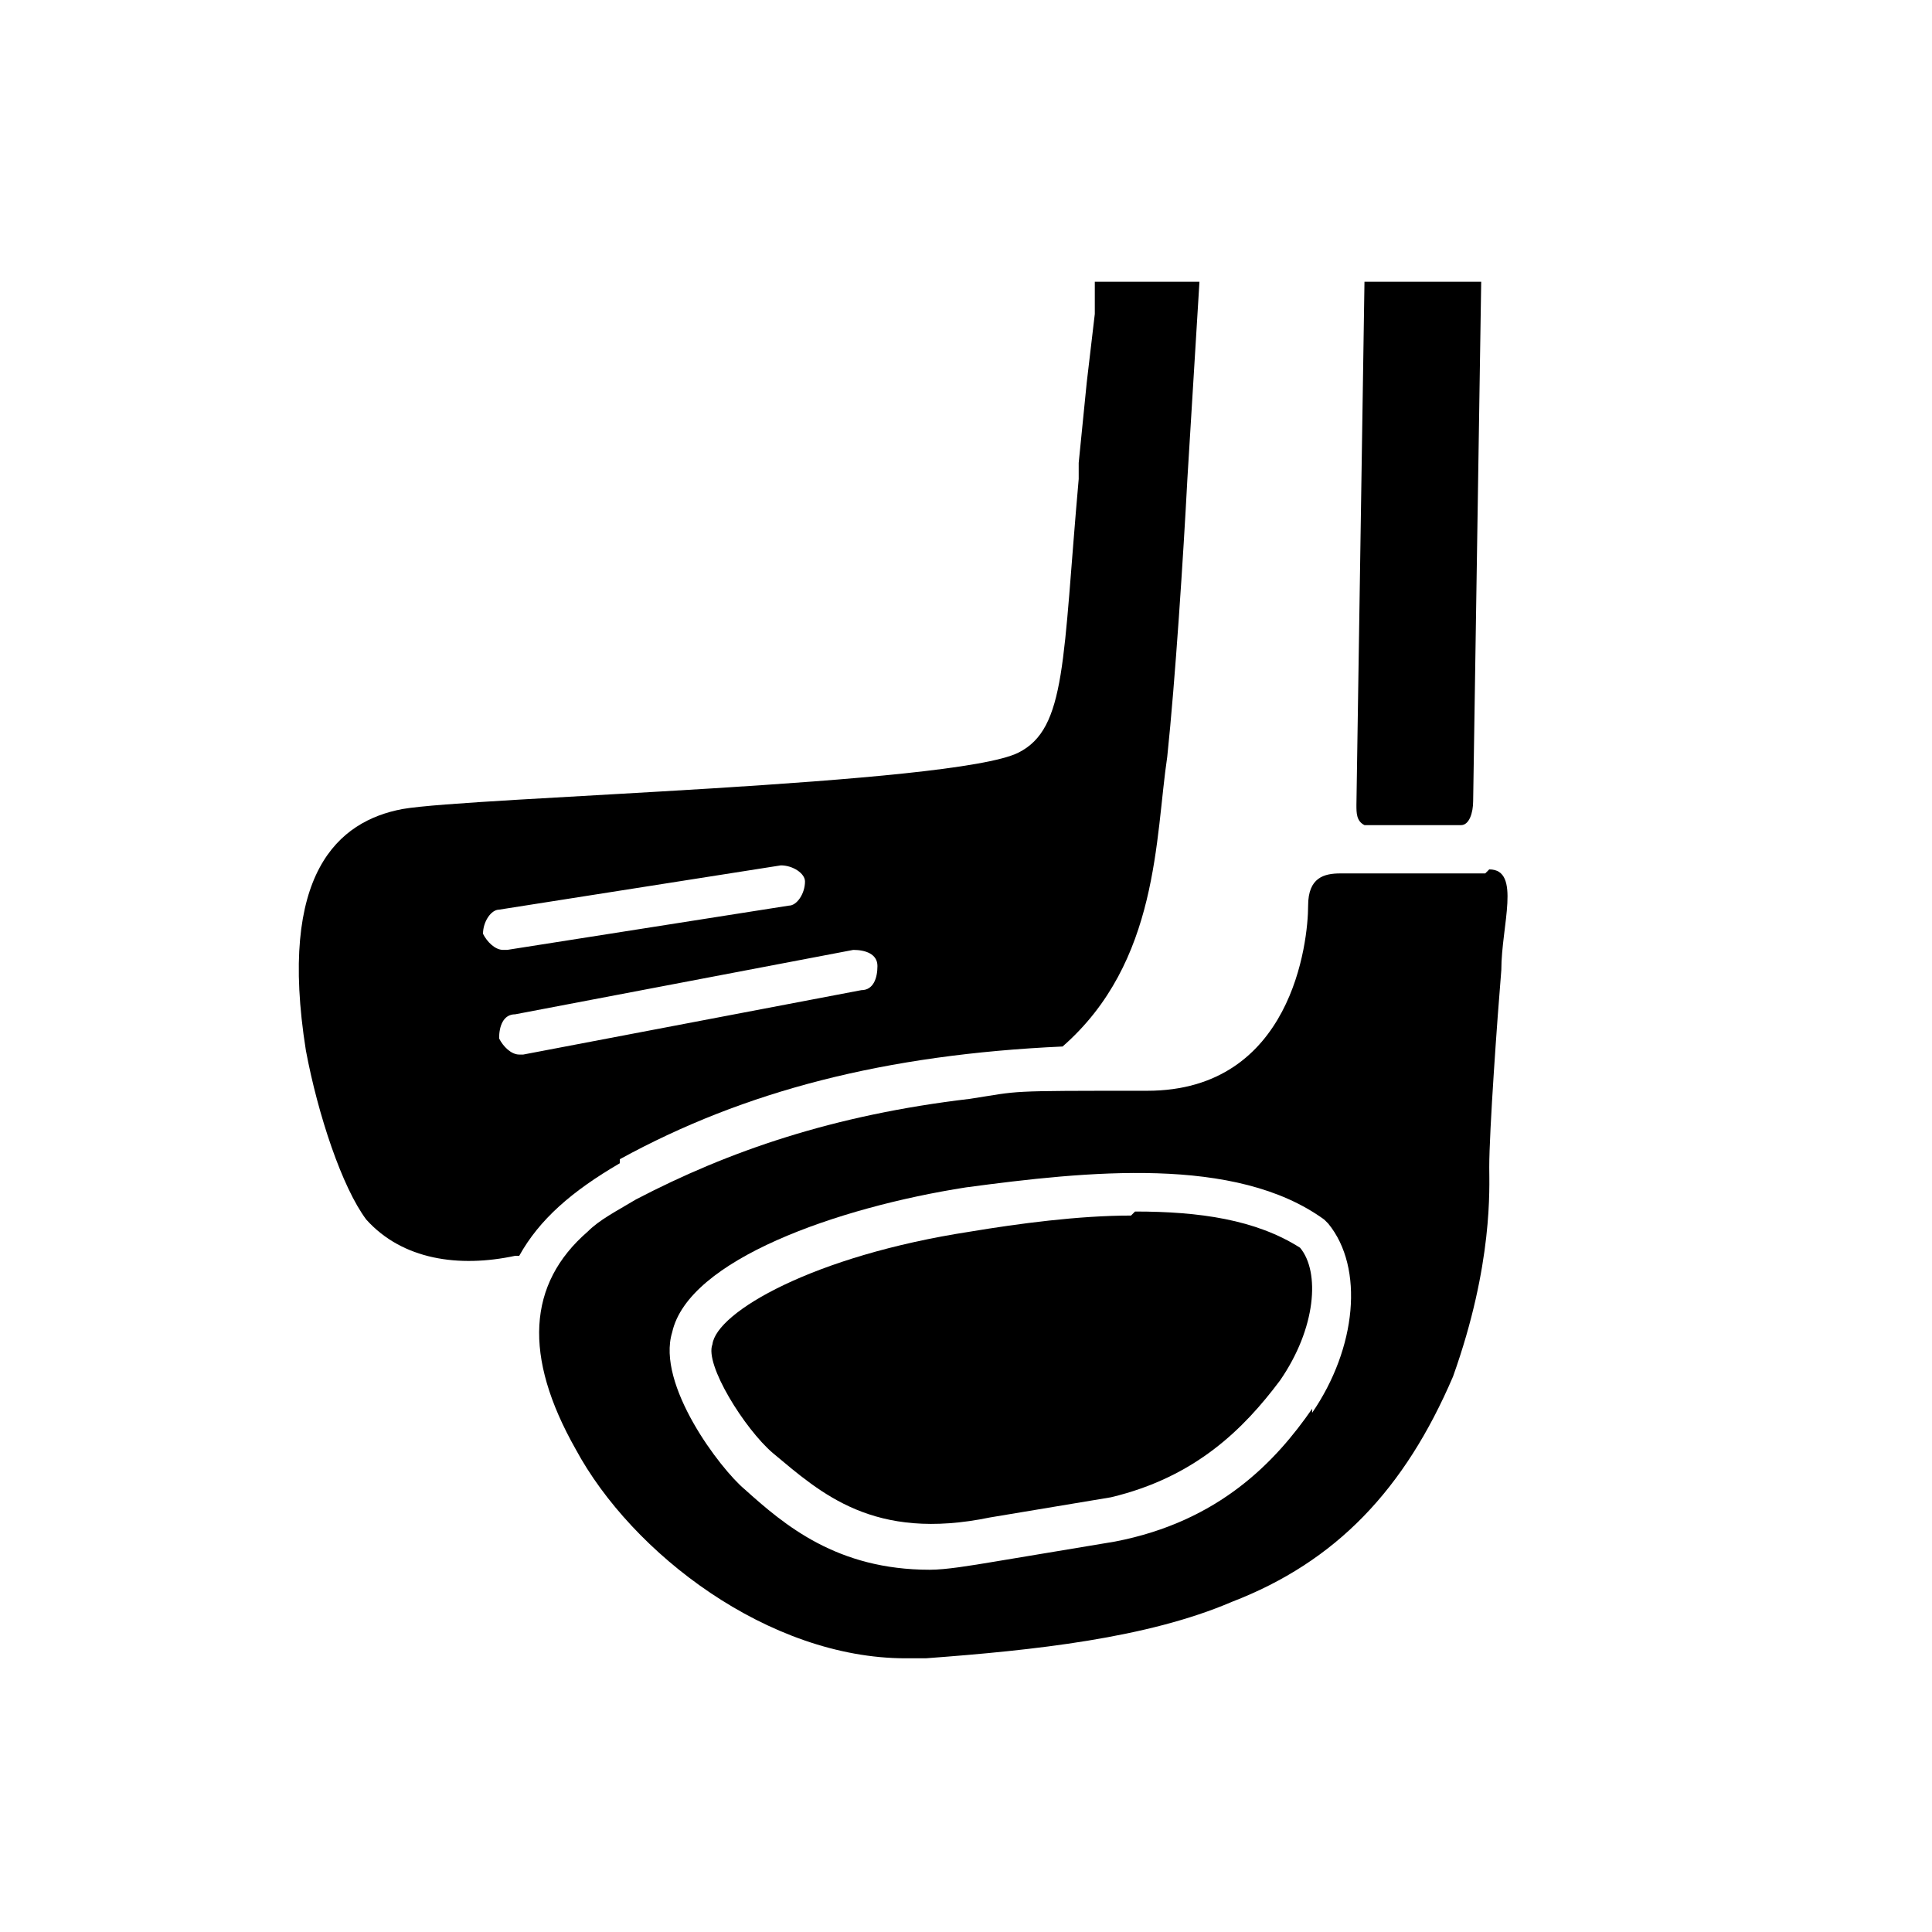 <?xml version="1.0" encoding="UTF-8"?>
<svg id="_レイヤー_1" data-name="レイヤー 1" xmlns="http://www.w3.org/2000/svg" version="1.1" viewBox="0 0 48 48">
  <defs>
    <style>
      .cls-1 {
        fill: #000;
        stroke-width: 0px;
      }
    </style>
  </defs>
  <path class="cls-1" d="M15.4,28.8c3.1-1.7,6.6-2.6,11-2.8,2.4-2.1,2.3-5.2,2.6-7.2.2-1.9.4-5,.5-6.9l.3-4.9h-2.6v.8c0,0-.2,1.7-.2,1.7,0,0,0,0,0,0l-.2,2v.4c-.4,4.5-.3,6.2-1.5,6.8-1.6.8-13.6,1.1-15.3,1.4-1.6.3-3.1,1.6-2.4,6,.3,1.6.9,3.4,1.5,4.2.9,1,2.3,1.2,3.7.9,0,0,0,0,.1,0,.5-.9,1.3-1.6,2.5-2.3ZM12,23.2c0-.3.2-.6.4-.6l7-1.1c.3,0,.6.2.6.4,0,.3-.2.6-.4.6l-7,1.1s0,0-.1,0c-.2,0-.4-.2-.5-.4ZM12.9,26.2c-.2,0-.4-.2-.5-.4,0-.3.1-.6.4-.6l8.4-1.6c.3,0,.6.1.6.4,0,.3-.1.6-.4.6l-8.4,1.6c0,0-.1,0-.2,0Z"/>
  <path class="cls-1" d="M28.1,30.2c-1.3,0-2.8.2-4,.4-3.9.6-6.3,2-6.4,2.8,0,0,0,0,0,0-.2.5.8,2.1,1.5,2.7,1.2,1,2.5,2.2,5.4,1.6l3-.5c2.1-.5,3.3-1.7,4.2-2.9h0c.9-1.3,1-2.7.5-3.3-1.1-.7-2.5-.9-4.1-.9Z"/>
  <path class="cls-1" d="M36.9,21.7c-.9,0-2.6,0-3.1,0-.1,0-.3,0-.5,0-.4,0-.8.1-.8.8,0,.9-.4,4.6-4,4.6s-3.1,0-4.4.2c-3.4.4-6,1.3-8.3,2.5-.5.3-.9.5-1.2.8-1.5,1.3-1.6,3.1-.3,5.4,1.4,2.6,4.8,5.2,8.2,5.2s.3,0,.5,0c2.7-.2,5.5-.5,7.6-1.4,2.6-1,4.3-2.8,5.5-5.6,1-2.8.9-4.7.9-5.2,0-.9.2-3.7.3-4.9,0-1.1.5-2.5-.3-2.5ZM32.6,35c-.9,1.3-2.3,2.8-4.9,3.3l-3,.5c-.6.1-1.2.2-1.6.2-2.3,0-3.6-1.1-4.6-2-.6-.5-2.2-2.6-1.8-3.9.4-1.8,4.1-3.1,7.3-3.6,3-.4,6.7-.8,8.9.8,0,0,0,0,.1.1.9,1.1.7,3.1-.4,4.7Z"/>
  <path class="cls-1" d="M33.9,20.5c0,0,.2,0,.3,0h1.9c0,0,.1,0,.2,0,.2,0,.3-.3.3-.6l.2-12.9h-2.9s-.2,13-.2,13c0,.2,0,.4.2.5Z"/>
</svg>